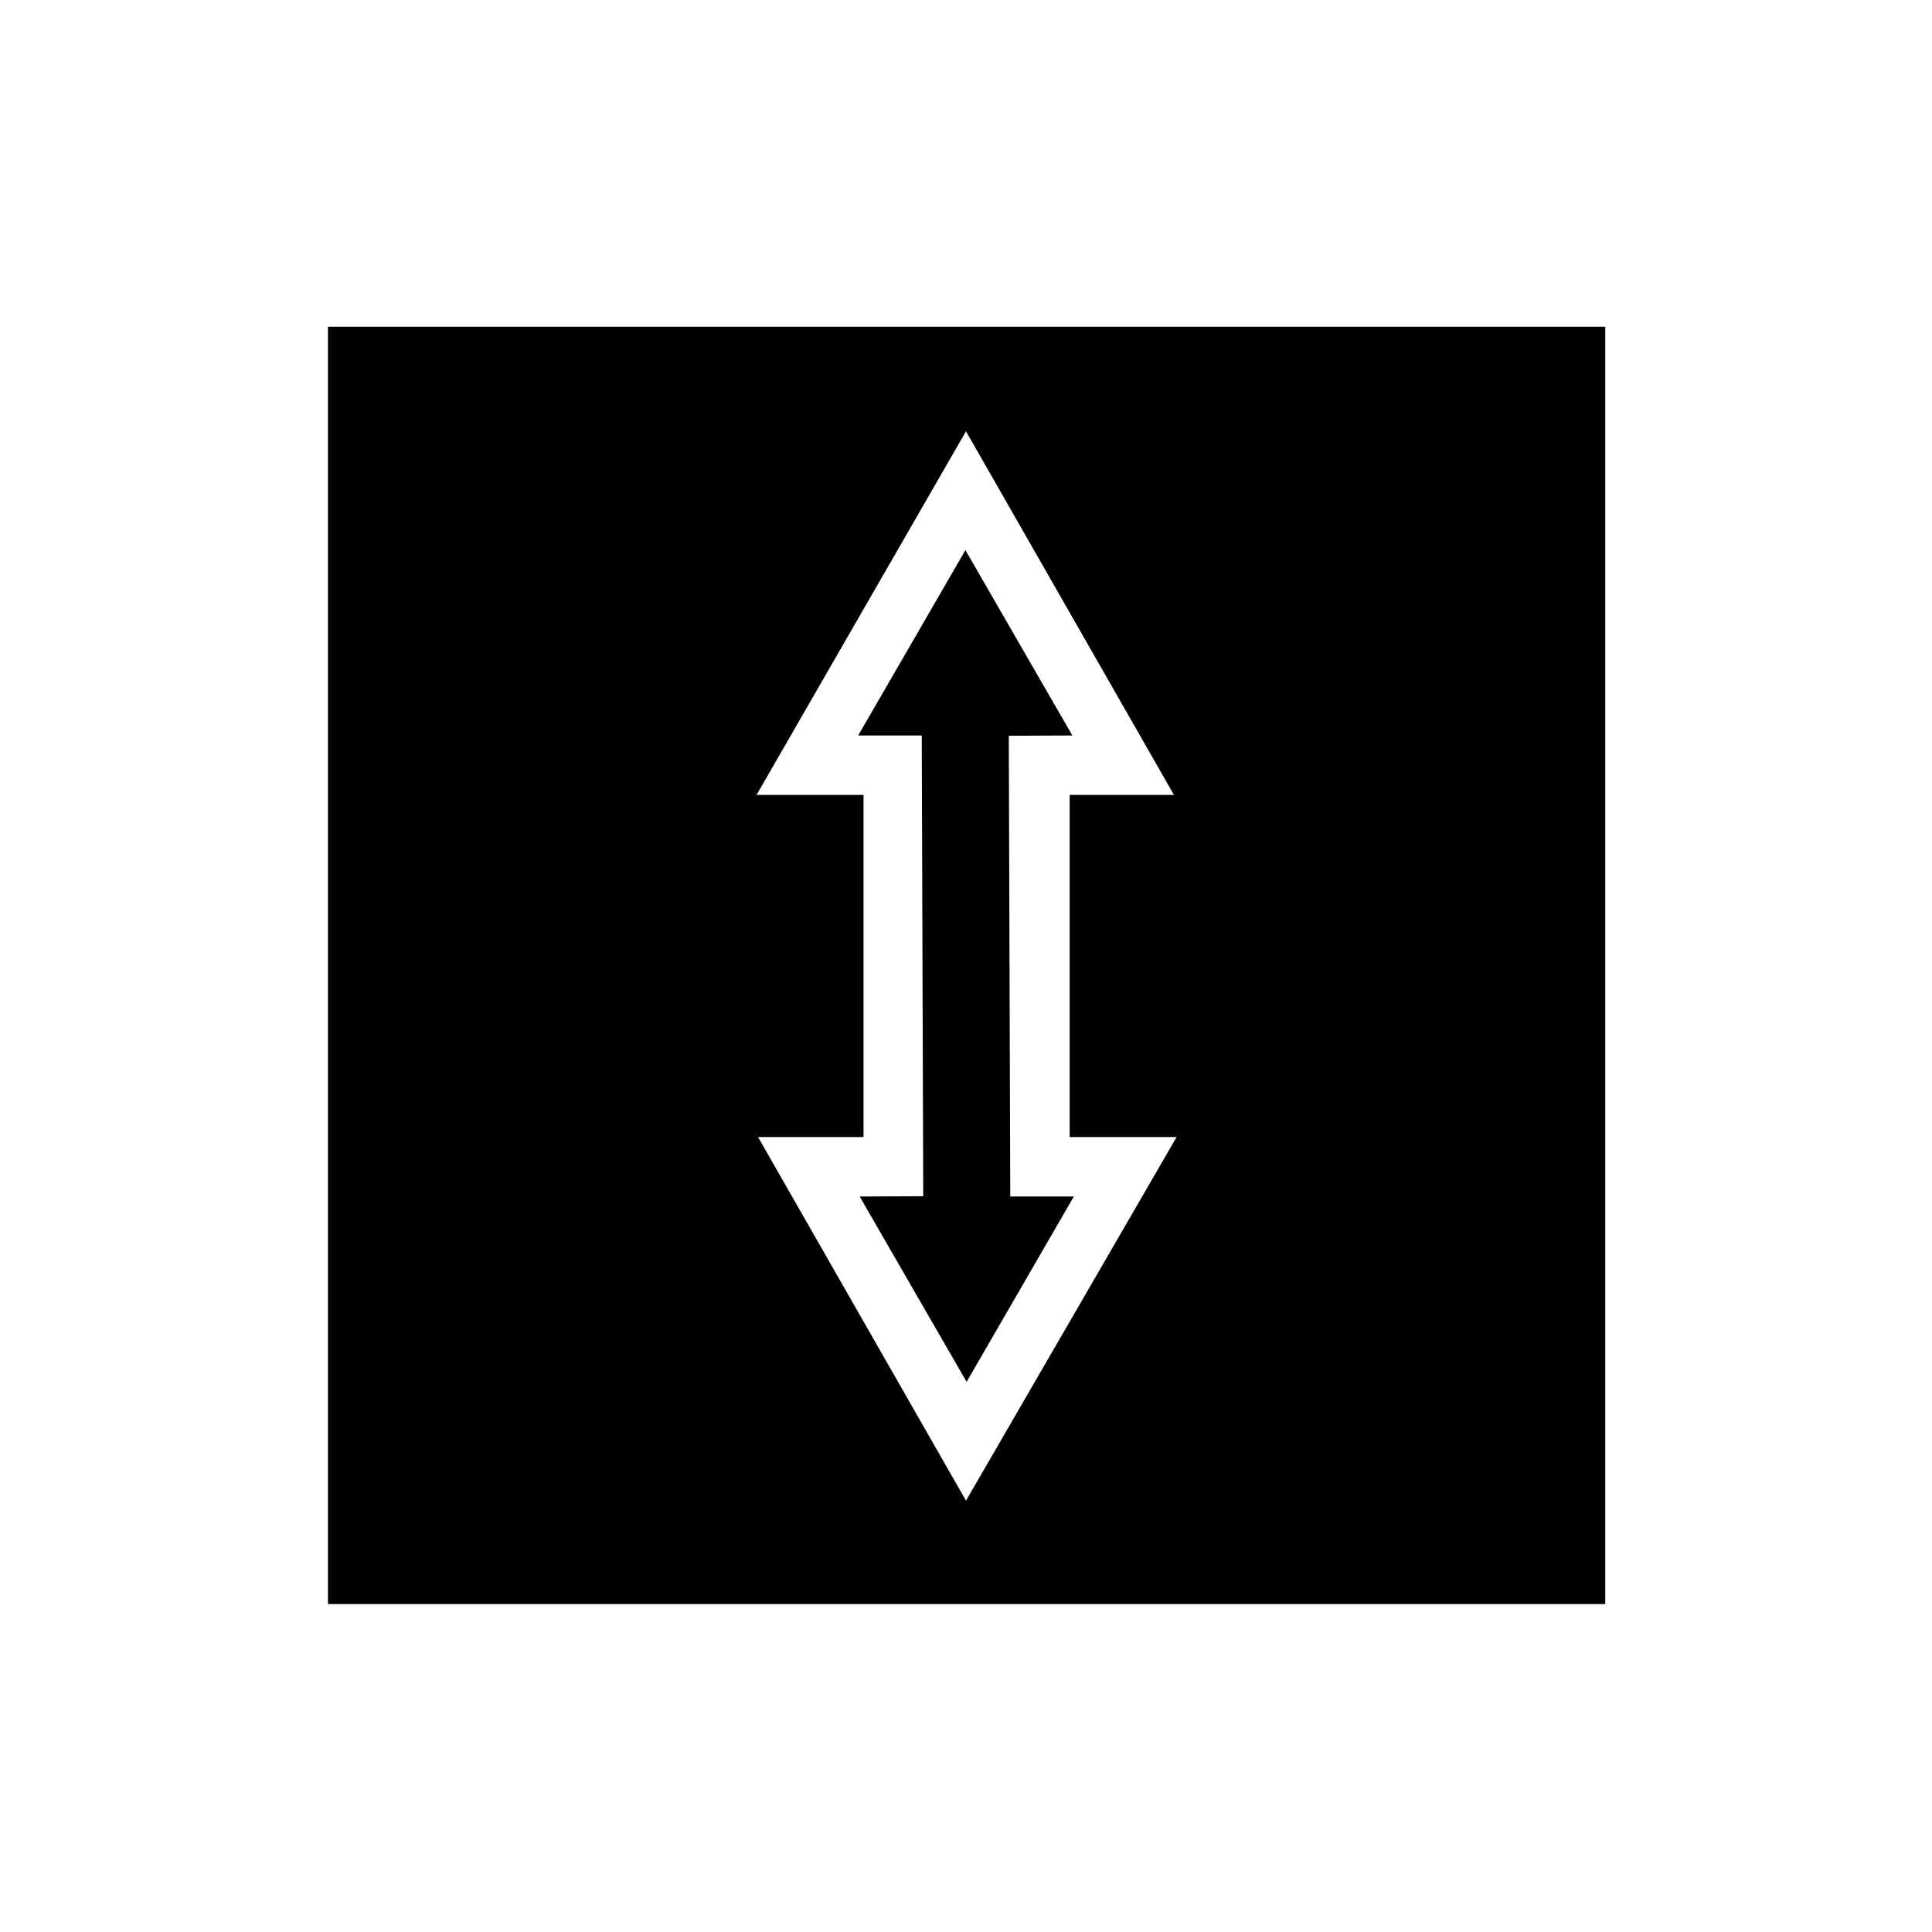 <?xml version="1.0" encoding="UTF-8"?>
<!-- Uploaded to: ICON Repo, www.iconrepo.com, Generator: ICON Repo Mixer Tools -->
<svg fill="#000000" width="800px" height="800px" version="1.1" viewBox="144 144 512 512" xmlns="http://www.w3.org/2000/svg">
 <g>
  <path d="m411.34 338.99 16.844-0.082-28.34-49.121-28.418 49.121h16.848l0.395 122.1-16.848 0.078 28.34 49.121 28.418-49.121h-16.848z"/>
  <path d="m569.41 230.59h-338.5v338.5h338.5zm-169.41 311.1-55.105-96.355h27.945v-90.684h-28.34l55.5-96.355 55.102 96.355h-27.629v90.684h28.34z"/>
 </g>
</svg>